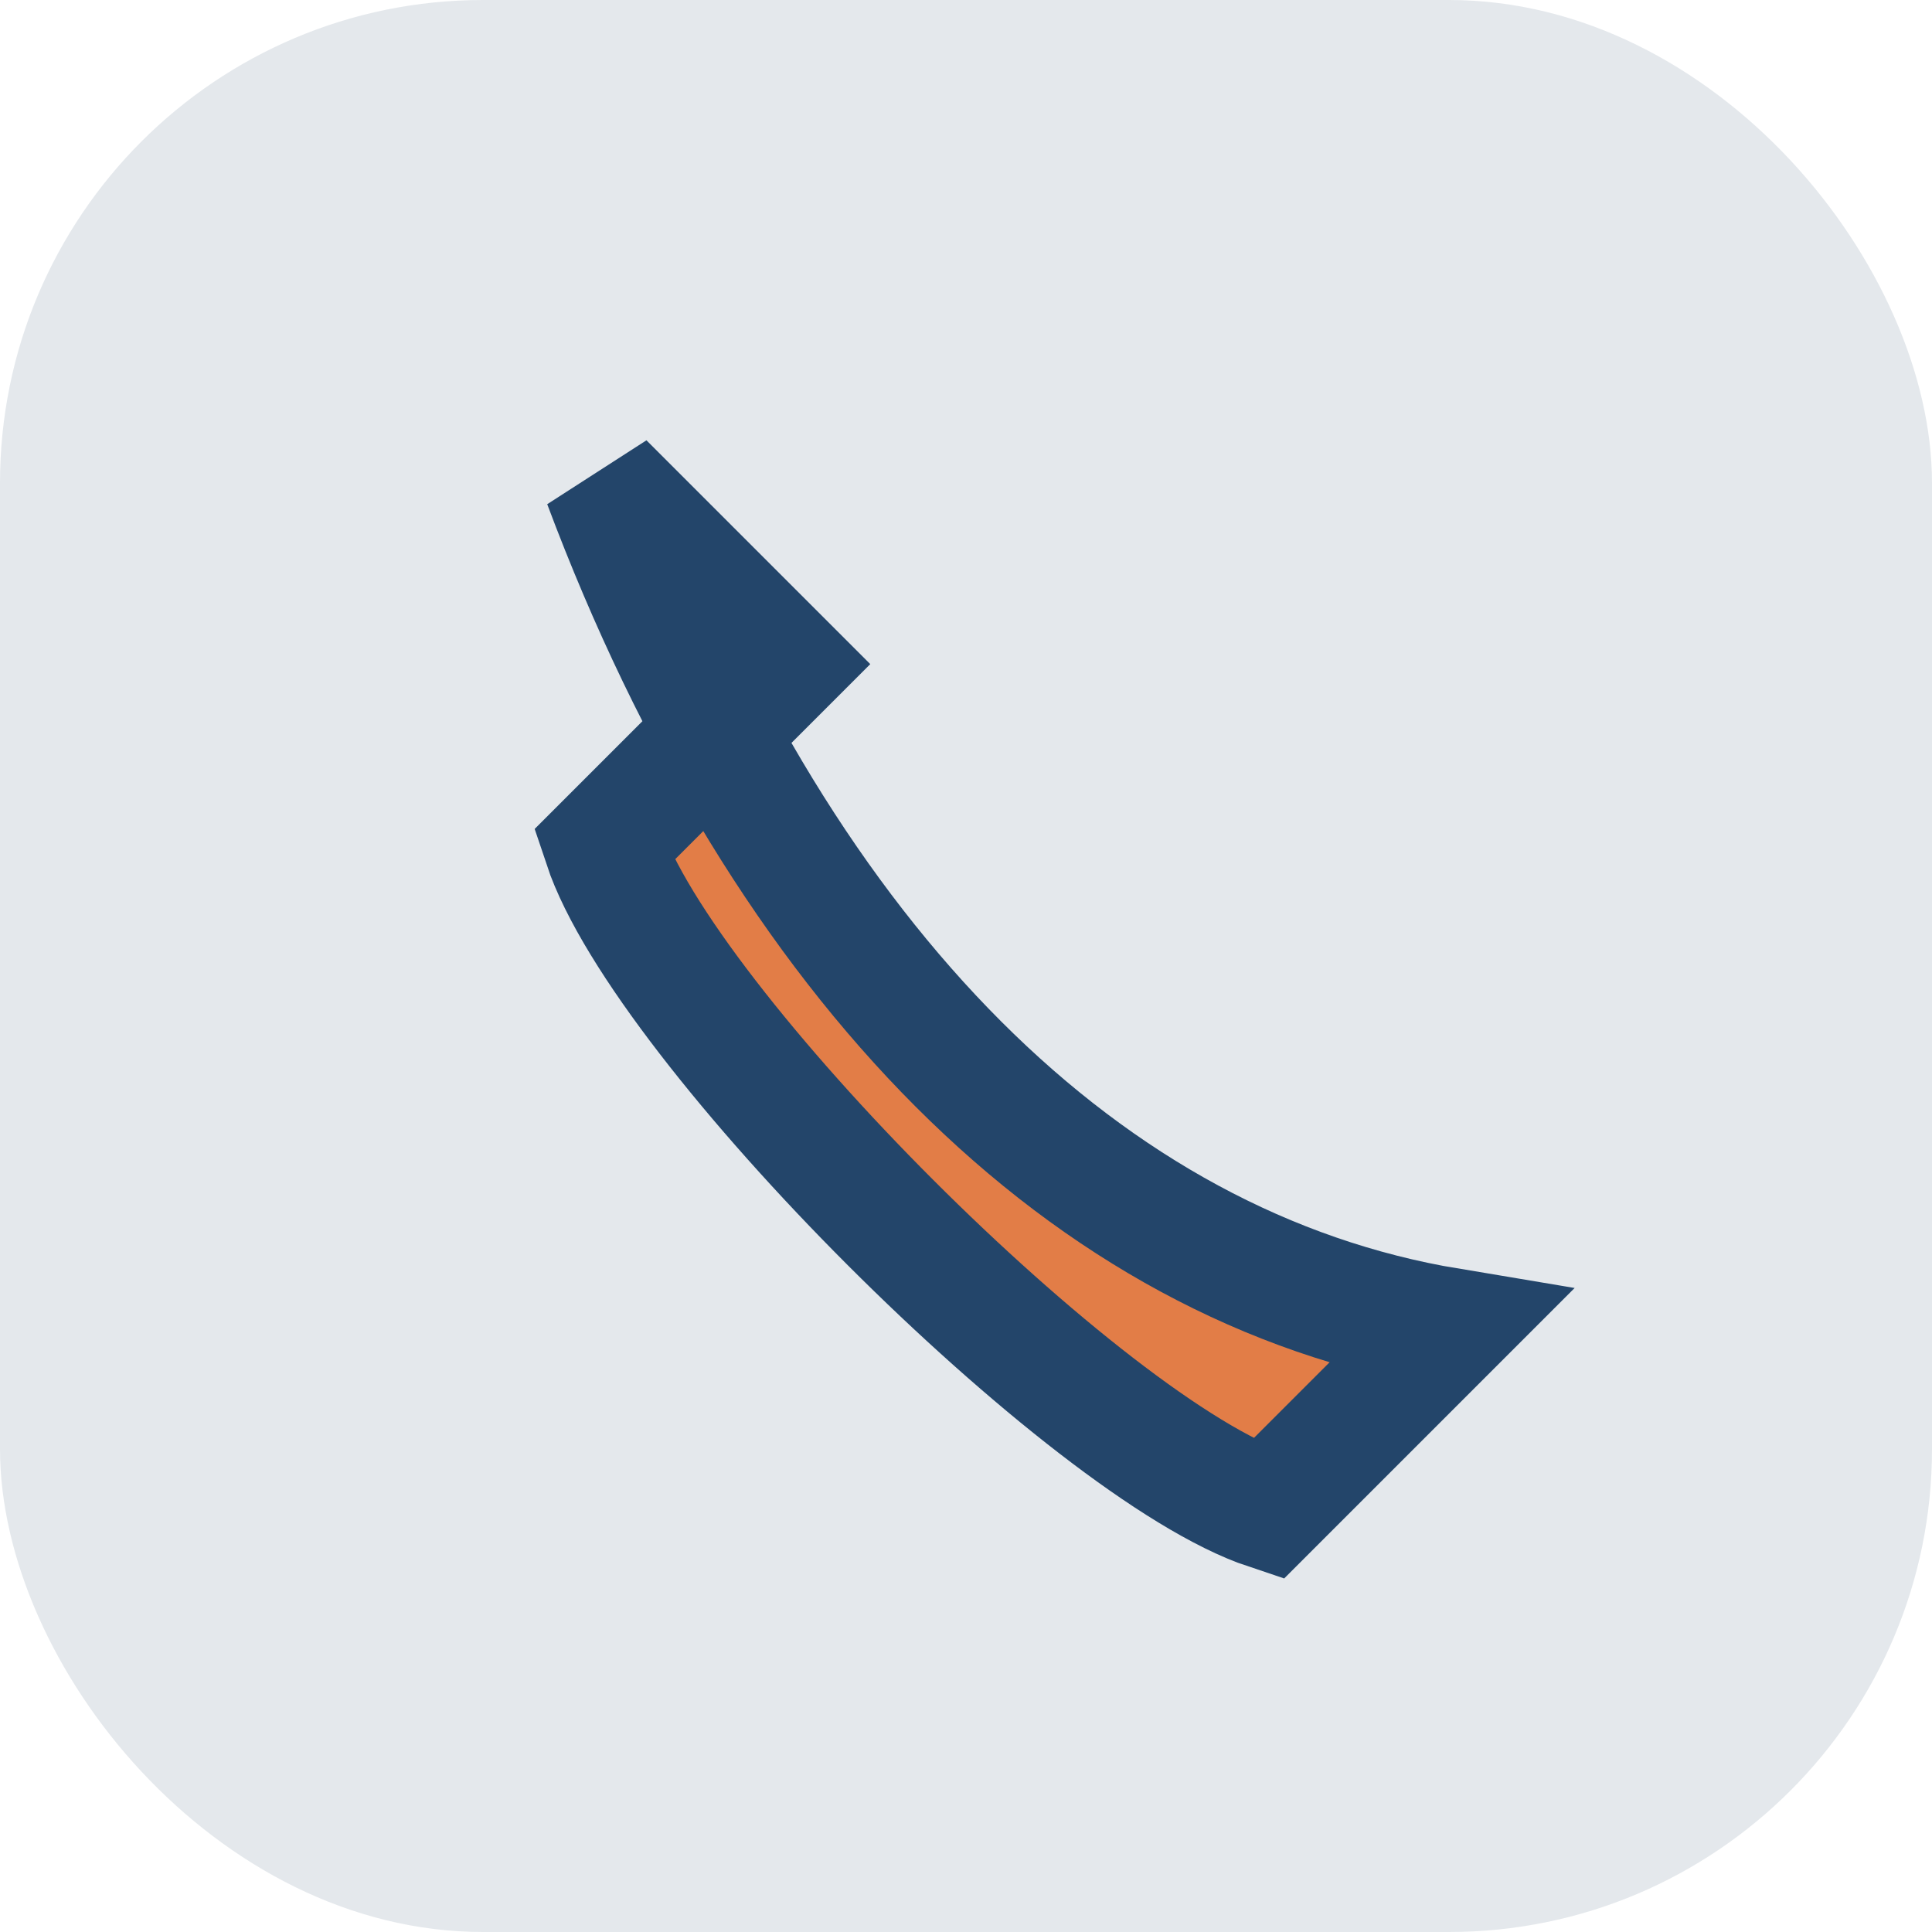 <?xml version="1.0" encoding="UTF-8"?>
<svg xmlns="http://www.w3.org/2000/svg" width="32" height="32" viewBox="0 0 32 32"><rect width="32" height="32" rx="8" fill="#e4e8ec"/><path d="M10 8c3 8 8 13 14 14l-3 3c-3-1-10-8-11-11l3-3z" stroke="#23456a" stroke-width="2" fill="#e27d47"/></svg>